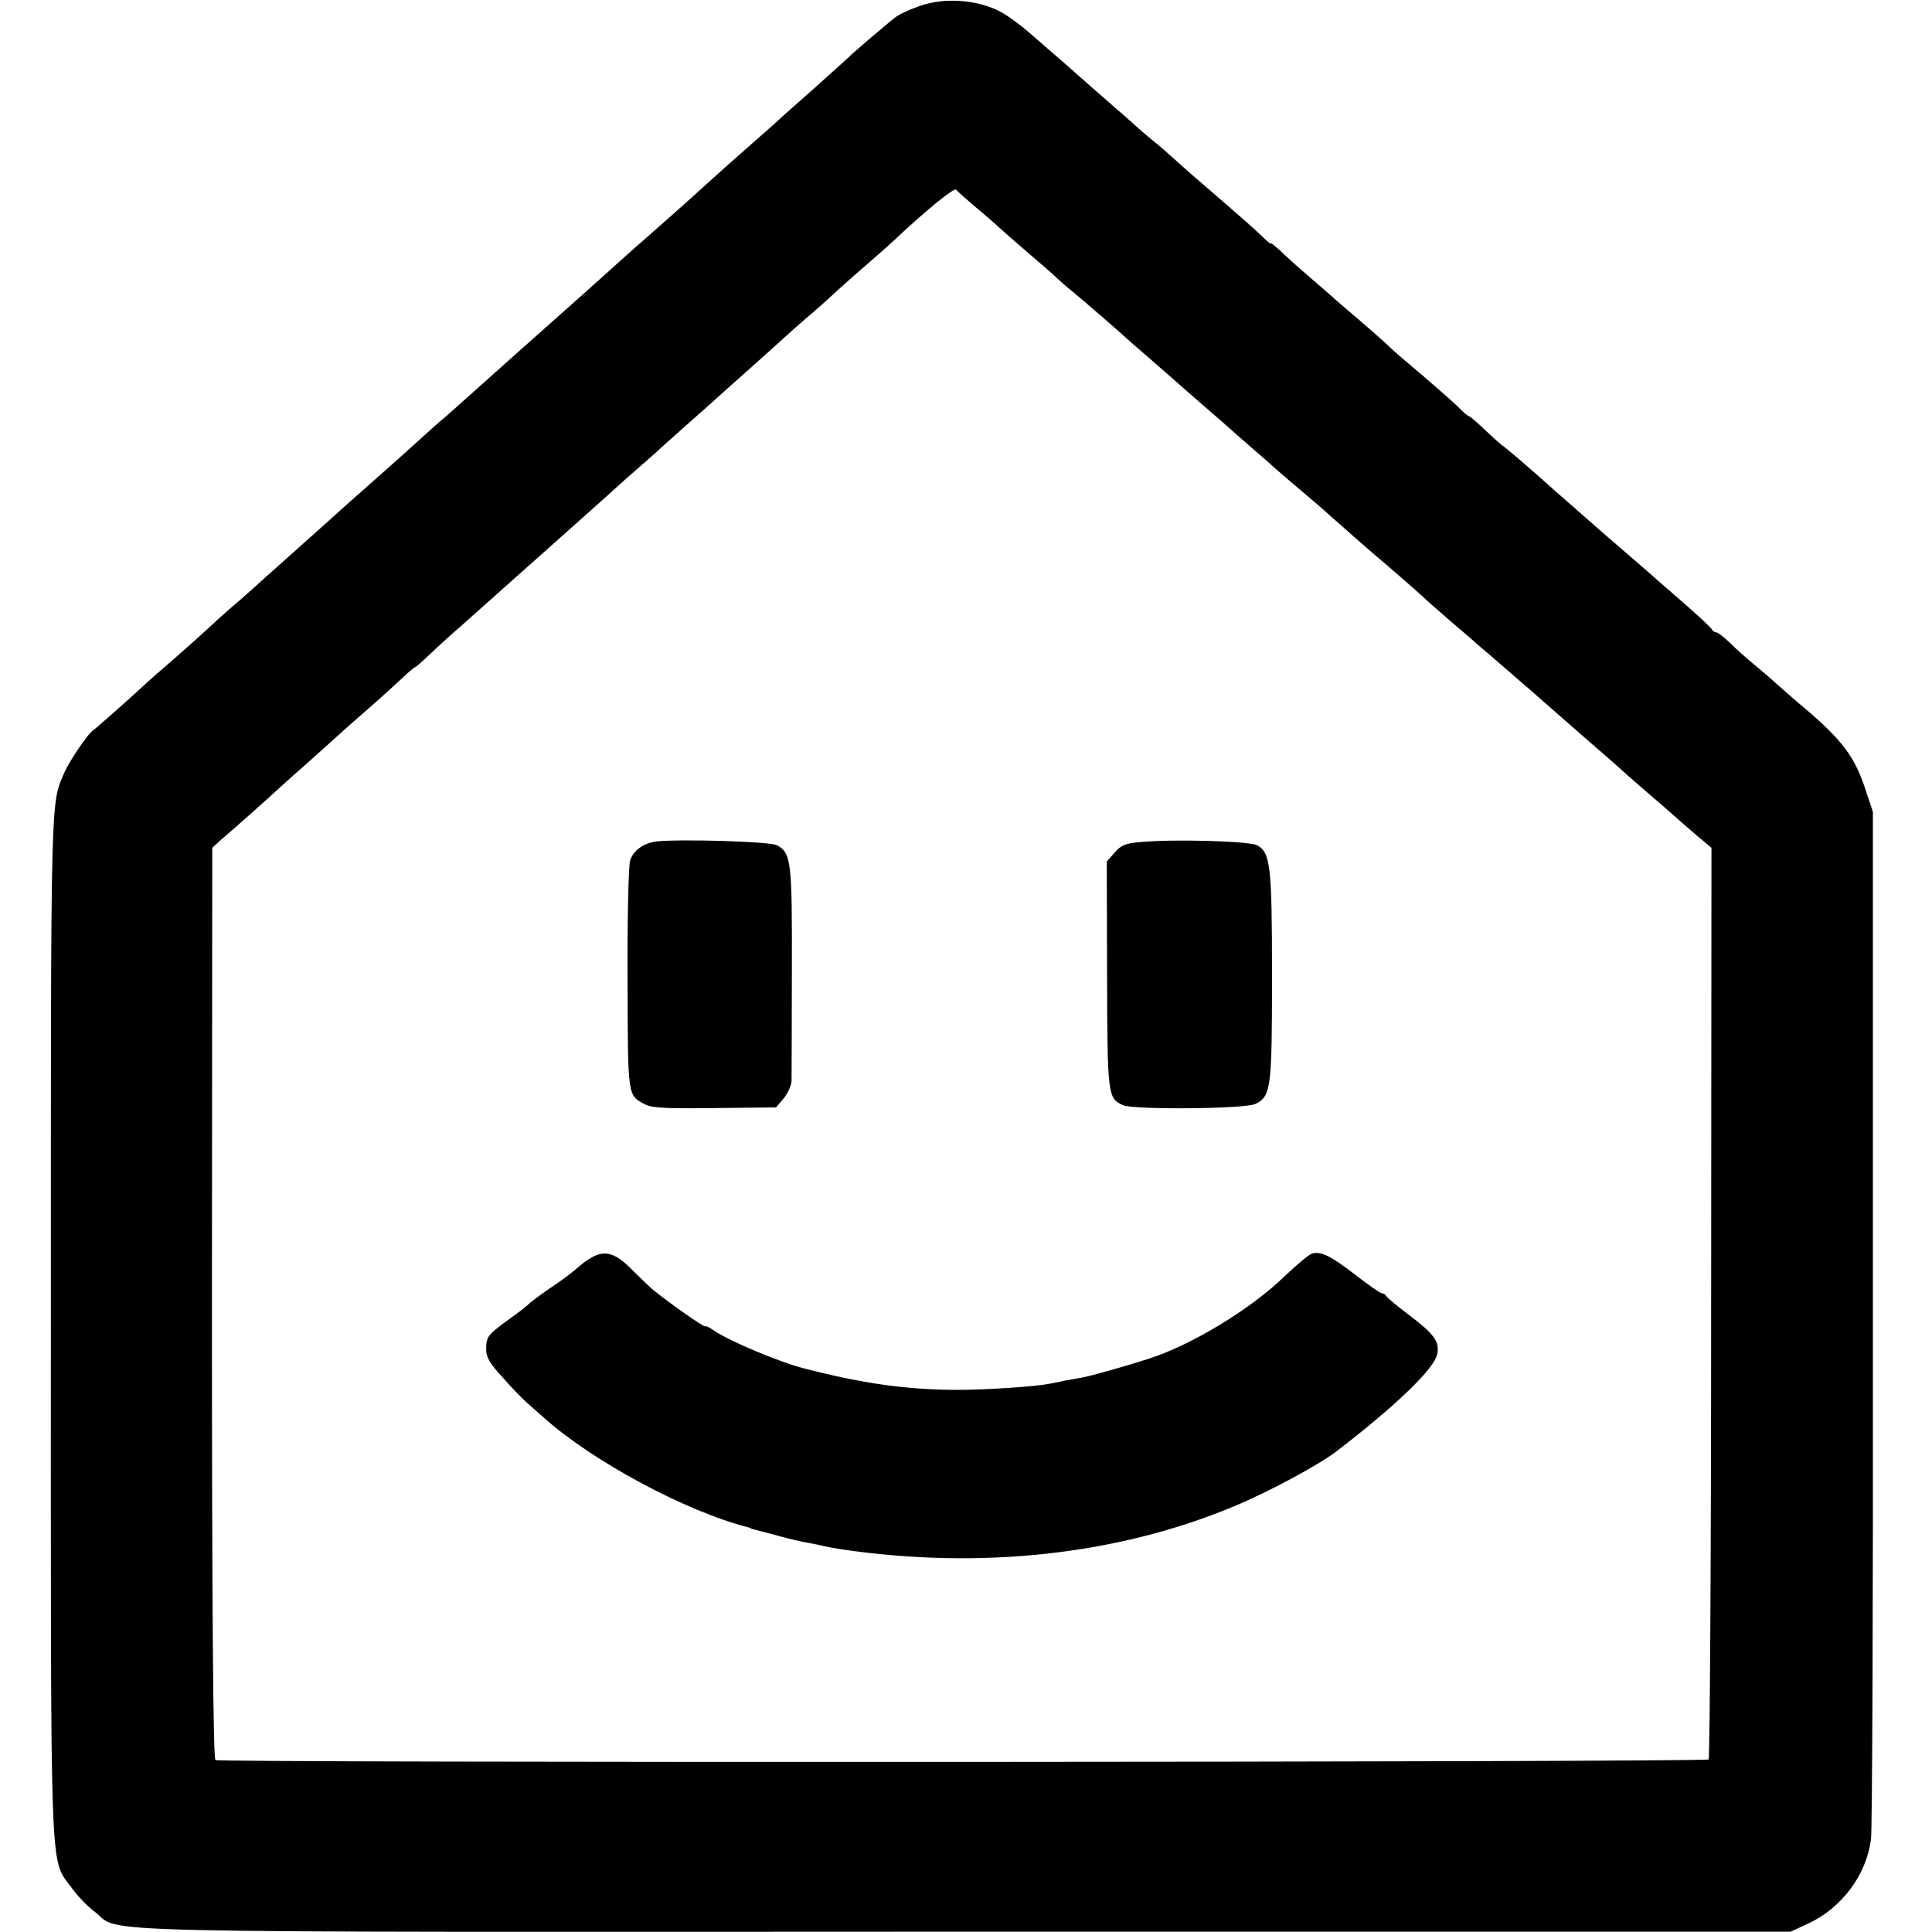 <?xml version="1.0" standalone="no"?>
<!DOCTYPE svg PUBLIC "-//W3C//DTD SVG 20010904//EN"
 "http://www.w3.org/TR/2001/REC-SVG-20010904/DTD/svg10.dtd">
<svg version="1.0" xmlns="http://www.w3.org/2000/svg"
 width="608pt" height="608pt" viewBox="0 0 608 608"
 preserveAspectRatio="xMidYMid meet">
<g transform="translate(0,608) scale(0.1,-0.1)"
fill="#000000" stroke="none">
<path d="M2891 6060 c-29 -10 -60 -25 -70 -32 -23 -17 -145 -121 -151 -129 -3
-3 -48 -43 -100 -90 -52 -46 -111 -98 -130 -116 -19 -17 -46 -41 -60 -53 -38
-33 -138 -122 -174 -155 -30 -28 -134 -120 -182 -162 -18 -15 -111 -99 -188
-168 -54 -48 -181 -161 -198 -176 -43 -39 -163 -145 -178 -159 -9 -8 -34 -30
-55 -49 -22 -18 -60 -52 -85 -75 -25 -23 -81 -73 -124 -111 -44 -39 -87 -77
-96 -85 -20 -18 -166 -149 -229 -205 -25 -22 -55 -49 -67 -60 -12 -11 -37 -33
-55 -49 -19 -15 -59 -51 -90 -80 -31 -28 -84 -76 -119 -106 -35 -30 -78 -68
-96 -85 -42 -39 -144 -129 -153 -135 -15 -10 -73 -96 -88 -130 -44 -104 -43
-36 -43 -1735 0 -1780 -4 -1681 64 -1774 18 -25 51 -61 75 -78 88 -68 -126
-63 2740 -62 l2596 0 52 24 c108 49 187 154 201 268 4 29 7 767 6 1642 l0
1590 -23 69 c-33 103 -74 158 -195 260 -27 22 -63 55 -82 71 -18 17 -51 45
-74 64 -23 19 -57 49 -76 68 -19 18 -38 33 -43 33 -5 0 -11 4 -13 8 -1 5 -41
42 -88 83 -47 41 -90 78 -96 84 -10 9 -84 73 -148 128 -33 29 -137 120 -162
142 -70 63 -150 132 -166 143 -11 8 -37 32 -59 53 -22 21 -43 39 -46 39 -3 0
-21 15 -38 33 -18 17 -68 61 -110 97 -43 36 -90 76 -104 90 -14 14 -58 52 -96
85 -39 33 -75 64 -81 70 -6 5 -40 35 -75 65 -35 30 -76 67 -91 82 -16 14 -28
24 -28 22 0 -3 -11 5 -24 18 -21 21 -49 46 -190 168 -23 19 -59 51 -81 71 -22
20 -56 50 -75 65 -19 16 -40 33 -46 39 -6 5 -36 33 -68 60 -32 28 -67 59 -80
70 -12 11 -51 45 -85 75 -35 30 -76 66 -92 80 -39 34 -49 42 -86 68 -72 51
-193 65 -282 32z m189 -640 c36 -30 67 -58 70 -61 3 -3 39 -35 80 -70 41 -35
85 -73 96 -84 12 -11 32 -29 45 -39 25 -20 160 -137 169 -146 3 -3 39 -35 80
-70 41 -36 77 -67 80 -70 3 -3 39 -34 80 -70 41 -36 80 -69 86 -75 6 -5 39
-35 74 -65 35 -30 68 -59 74 -65 6 -5 40 -35 76 -65 36 -30 70 -60 76 -65 6
-6 38 -34 70 -62 32 -29 73 -64 89 -78 17 -14 55 -47 85 -73 30 -26 62 -54 70
-62 8 -8 47 -42 85 -75 39 -33 75 -64 81 -70 6 -5 24 -21 40 -34 16 -14 83
-72 150 -130 66 -58 149 -131 184 -161 35 -30 76 -66 91 -80 15 -14 51 -45 80
-70 29 -25 63 -54 75 -65 12 -11 44 -39 71 -62 l49 -41 -1 -1430 c0 -787 -4
-1434 -8 -1439 -10 -9 -4684 -11 -4699 -2 -7 5 -11 462 -11 1439 l1 1432 24
22 c30 25 165 145 187 166 9 8 54 49 101 90 46 41 91 82 100 90 9 8 47 42 85
75 38 33 84 75 103 93 18 17 36 32 38 32 2 0 24 19 49 43 24 23 67 62 96 87
28 25 61 54 73 65 12 11 58 52 101 90 112 100 179 159 275 245 45 41 92 83
104 93 12 10 37 33 57 50 19 18 68 61 108 97 41 36 86 76 101 90 15 14 61 54
101 90 40 36 85 76 100 90 15 14 46 41 70 62 24 20 65 56 90 80 26 23 69 62
95 84 27 23 65 57 85 75 96 91 192 170 198 162 3 -4 35 -33 71 -63z"/>
<path d="M2066 3432 c-40 -5 -73 -28 -83 -60 -5 -15 -9 -183 -8 -373 1 -375
-1 -365 56 -395 22 -11 69 -13 219 -11 l192 2 24 28 c13 16 24 40 25 55 0 15
1 172 1 349 1 342 -2 369 -47 393 -22 12 -303 20 -379 12z"/>
<path d="M3588 3430 c-46 -4 -61 -10 -80 -33 l-25 -28 1 -357 c1 -380 2 -388
50 -410 34 -15 386 -12 417 4 49 24 52 49 52 403 0 349 -5 388 -47 411 -25 13
-260 20 -368 10z"/>
<path d="M1870 2127 c-14 -7 -32 -19 -41 -27 -26 -23 -60 -49 -104 -78 -22
-15 -47 -34 -57 -42 -18 -17 -25 -22 -83 -64 -50 -38 -55 -44 -55 -83 0 -24
12 -45 53 -89 28 -32 63 -68 77 -80 14 -12 36 -32 50 -44 153 -138 450 -297
643 -346 4 -1 8 -2 10 -4 1 -1 9 -3 17 -5 8 -2 41 -11 72 -19 32 -9 72 -18 90
-21 18 -3 40 -8 48 -10 8 -2 35 -7 60 -11 437 -64 867 -17 1232 135 111 46
268 131 323 173 189 145 310 262 318 307 8 39 -11 64 -88 122 -38 29 -71 56
-73 61 -2 4 -8 8 -13 8 -5 0 -41 25 -81 56 -80 62 -111 77 -139 69 -10 -3 -48
-35 -86 -71 -108 -105 -294 -217 -428 -260 -78 -25 -185 -55 -209 -59 -17 -3
-42 -8 -56 -10 -14 -3 -36 -8 -50 -10 -44 -9 -202 -19 -290 -19 -161 1 -295
20 -481 68 -78 20 -234 86 -281 118 -16 11 -28 17 -28 14 0 -7 -123 80 -166
116 -15 13 -45 42 -68 65 -46 47 -79 58 -116 40z"/>
</g>
</svg>
